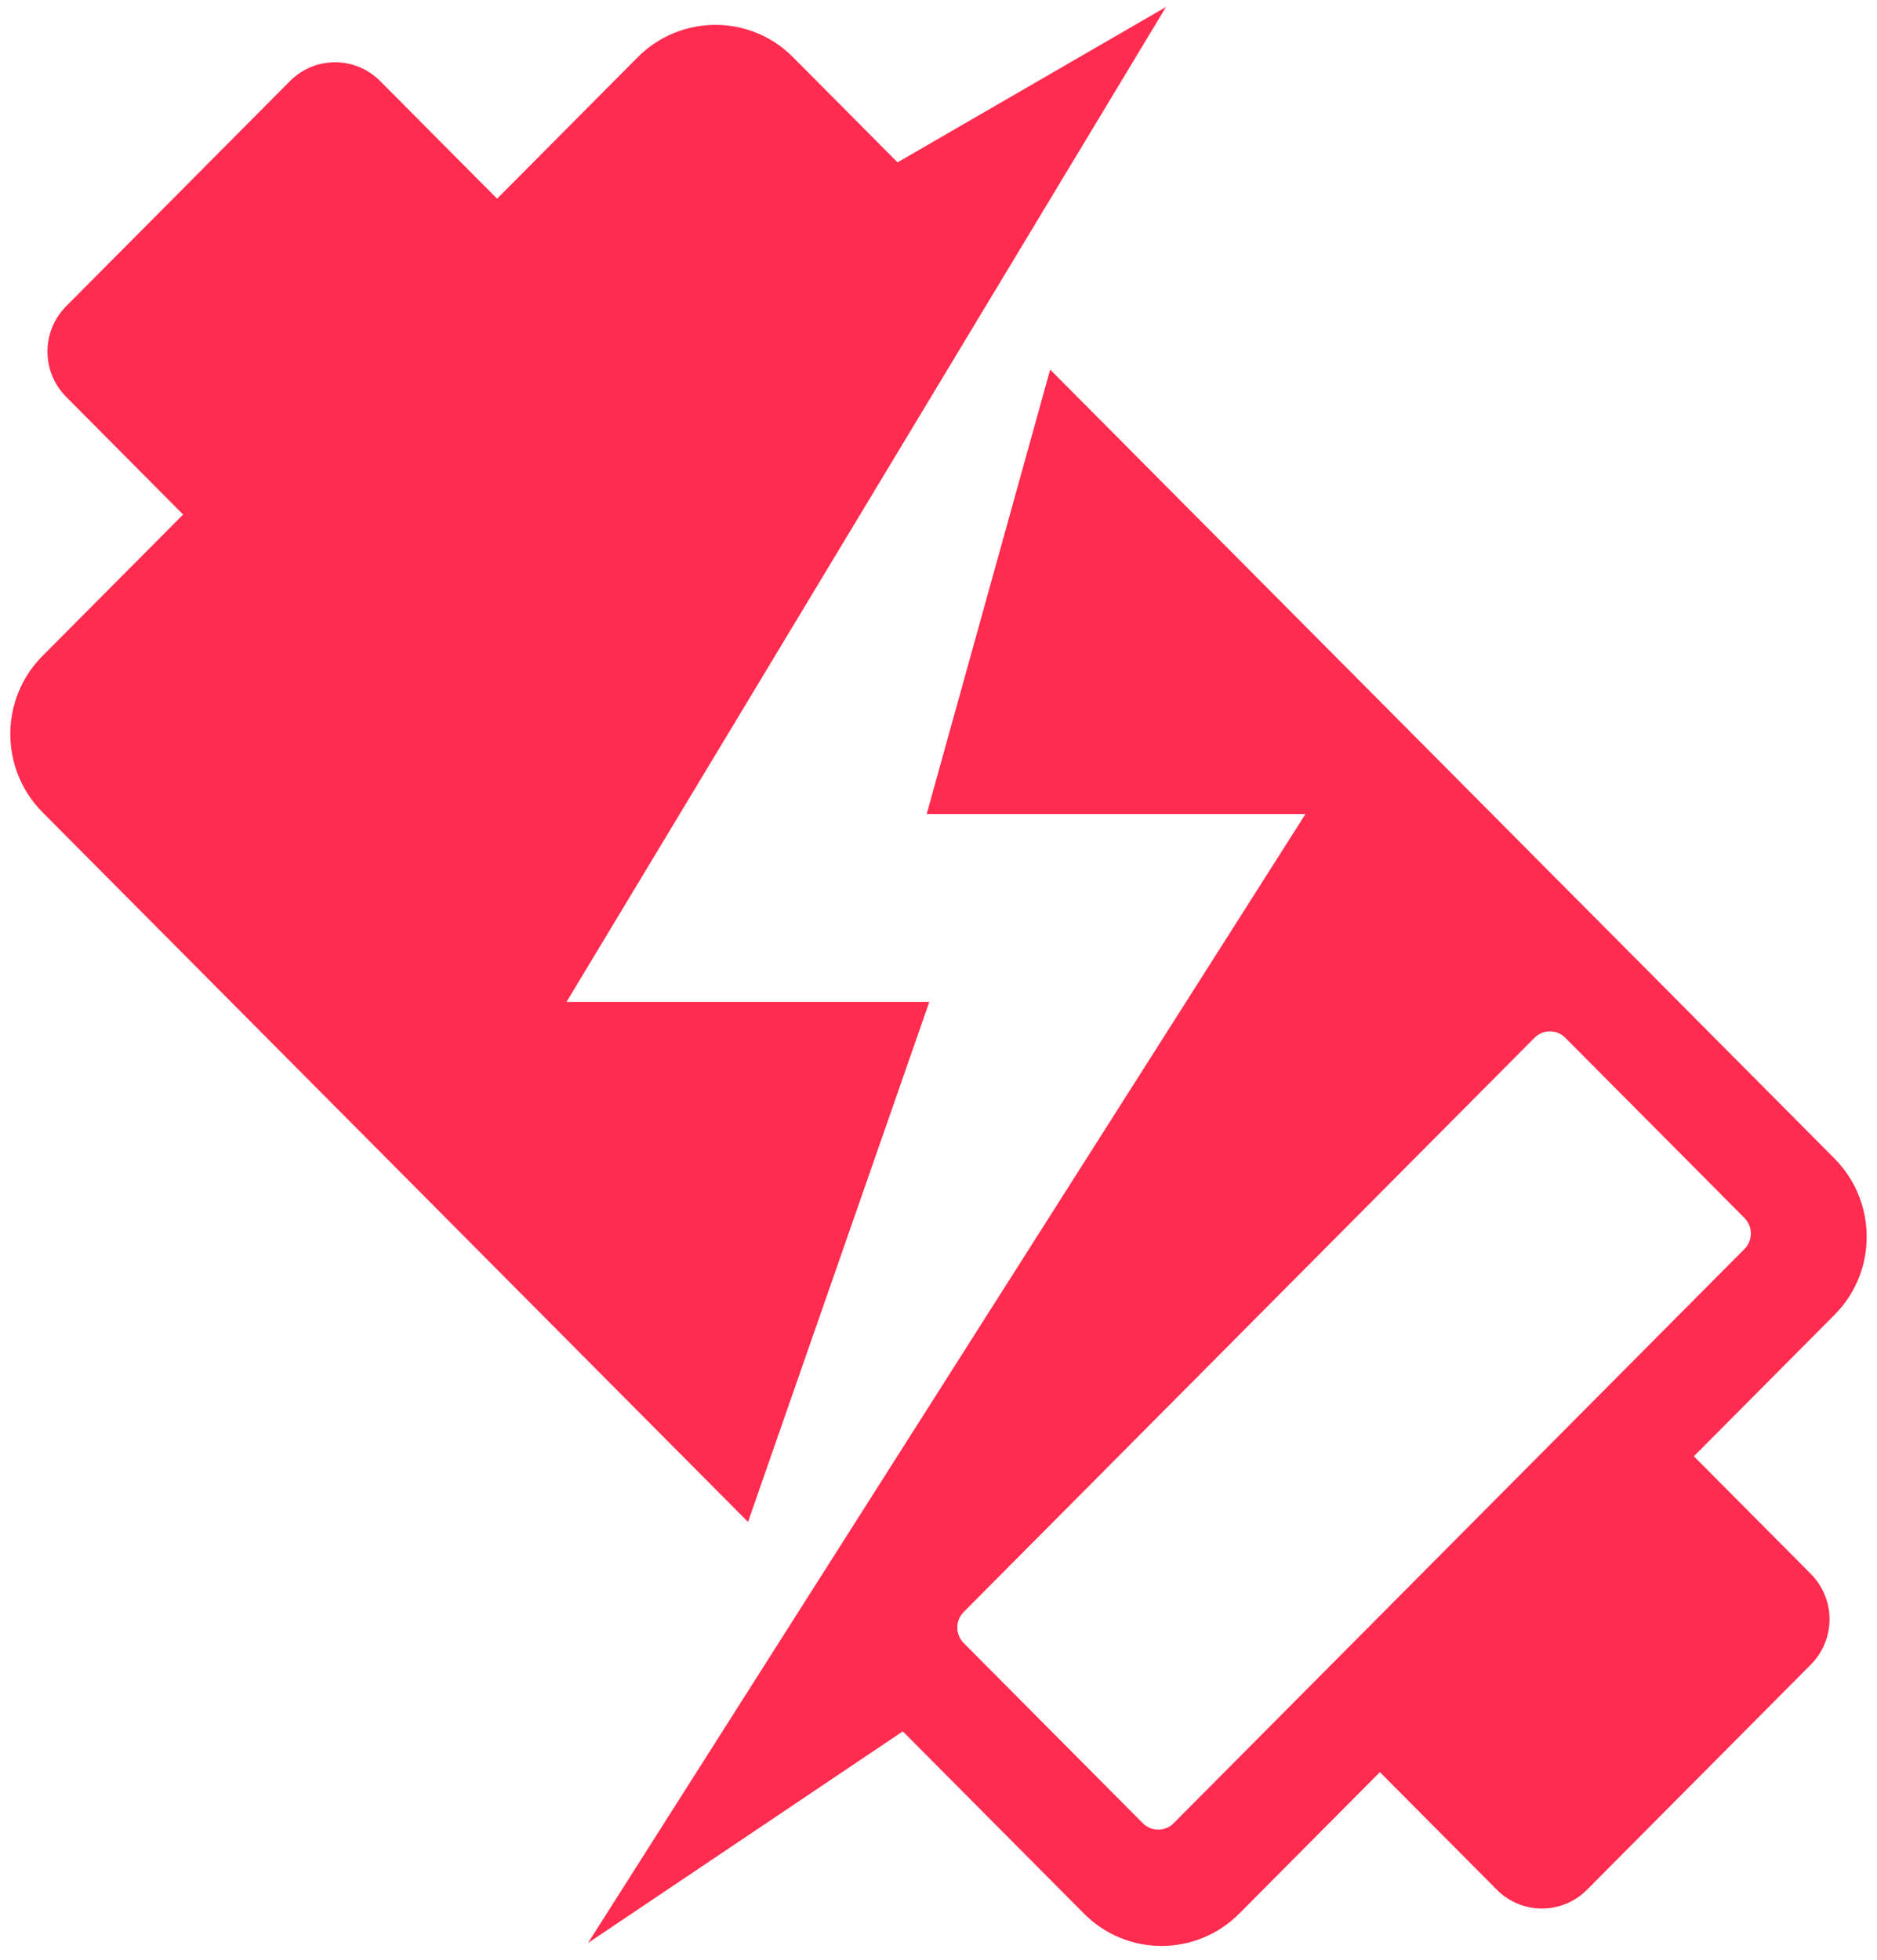 <svg width="91" height="95" viewBox="0 0 91 95" fill="none" xmlns="http://www.w3.org/2000/svg">
<path d="M88.948 56.165L50.914 17.915L44.927 39.458H63.291L38.431 78.563L28.506 94.181L43.77 83.922L52.559 92.761C54.629 94.843 57.994 94.843 60.075 92.761L66.9 85.897L72.569 91.597C73.779 92.814 75.732 92.814 76.942 91.597L87.79 80.687C89.001 79.47 89.001 77.506 87.79 76.289L82.122 70.588L88.948 63.724C91.017 61.642 91.017 58.258 88.948 56.165ZM84.574 60.542L56.901 88.373C56.487 88.79 55.818 88.79 55.404 88.373L46.721 79.641C46.307 79.225 46.307 78.552 46.721 78.136L74.394 50.304C74.808 49.888 75.477 49.888 75.891 50.304L84.574 59.037C84.988 59.453 84.988 60.126 84.574 60.542Z" fill="#FF2C4F"/>
<path d="M56.539 0.333L43.515 7.87L38.441 2.767C36.371 0.685 33.006 0.685 30.925 2.767L24.1 9.631L18.431 3.931C17.221 2.714 15.268 2.714 14.058 3.931L3.21 14.841C1.999 16.058 1.999 18.022 3.21 19.239L8.878 24.94L2.052 31.804C-0.017 33.886 -0.017 37.27 2.052 39.363L36.265 73.77L45.054 48.565H27.465L48.791 13.176L56.539 0.322V0.333Z" fill="#FF2C4F"/>
</svg>
